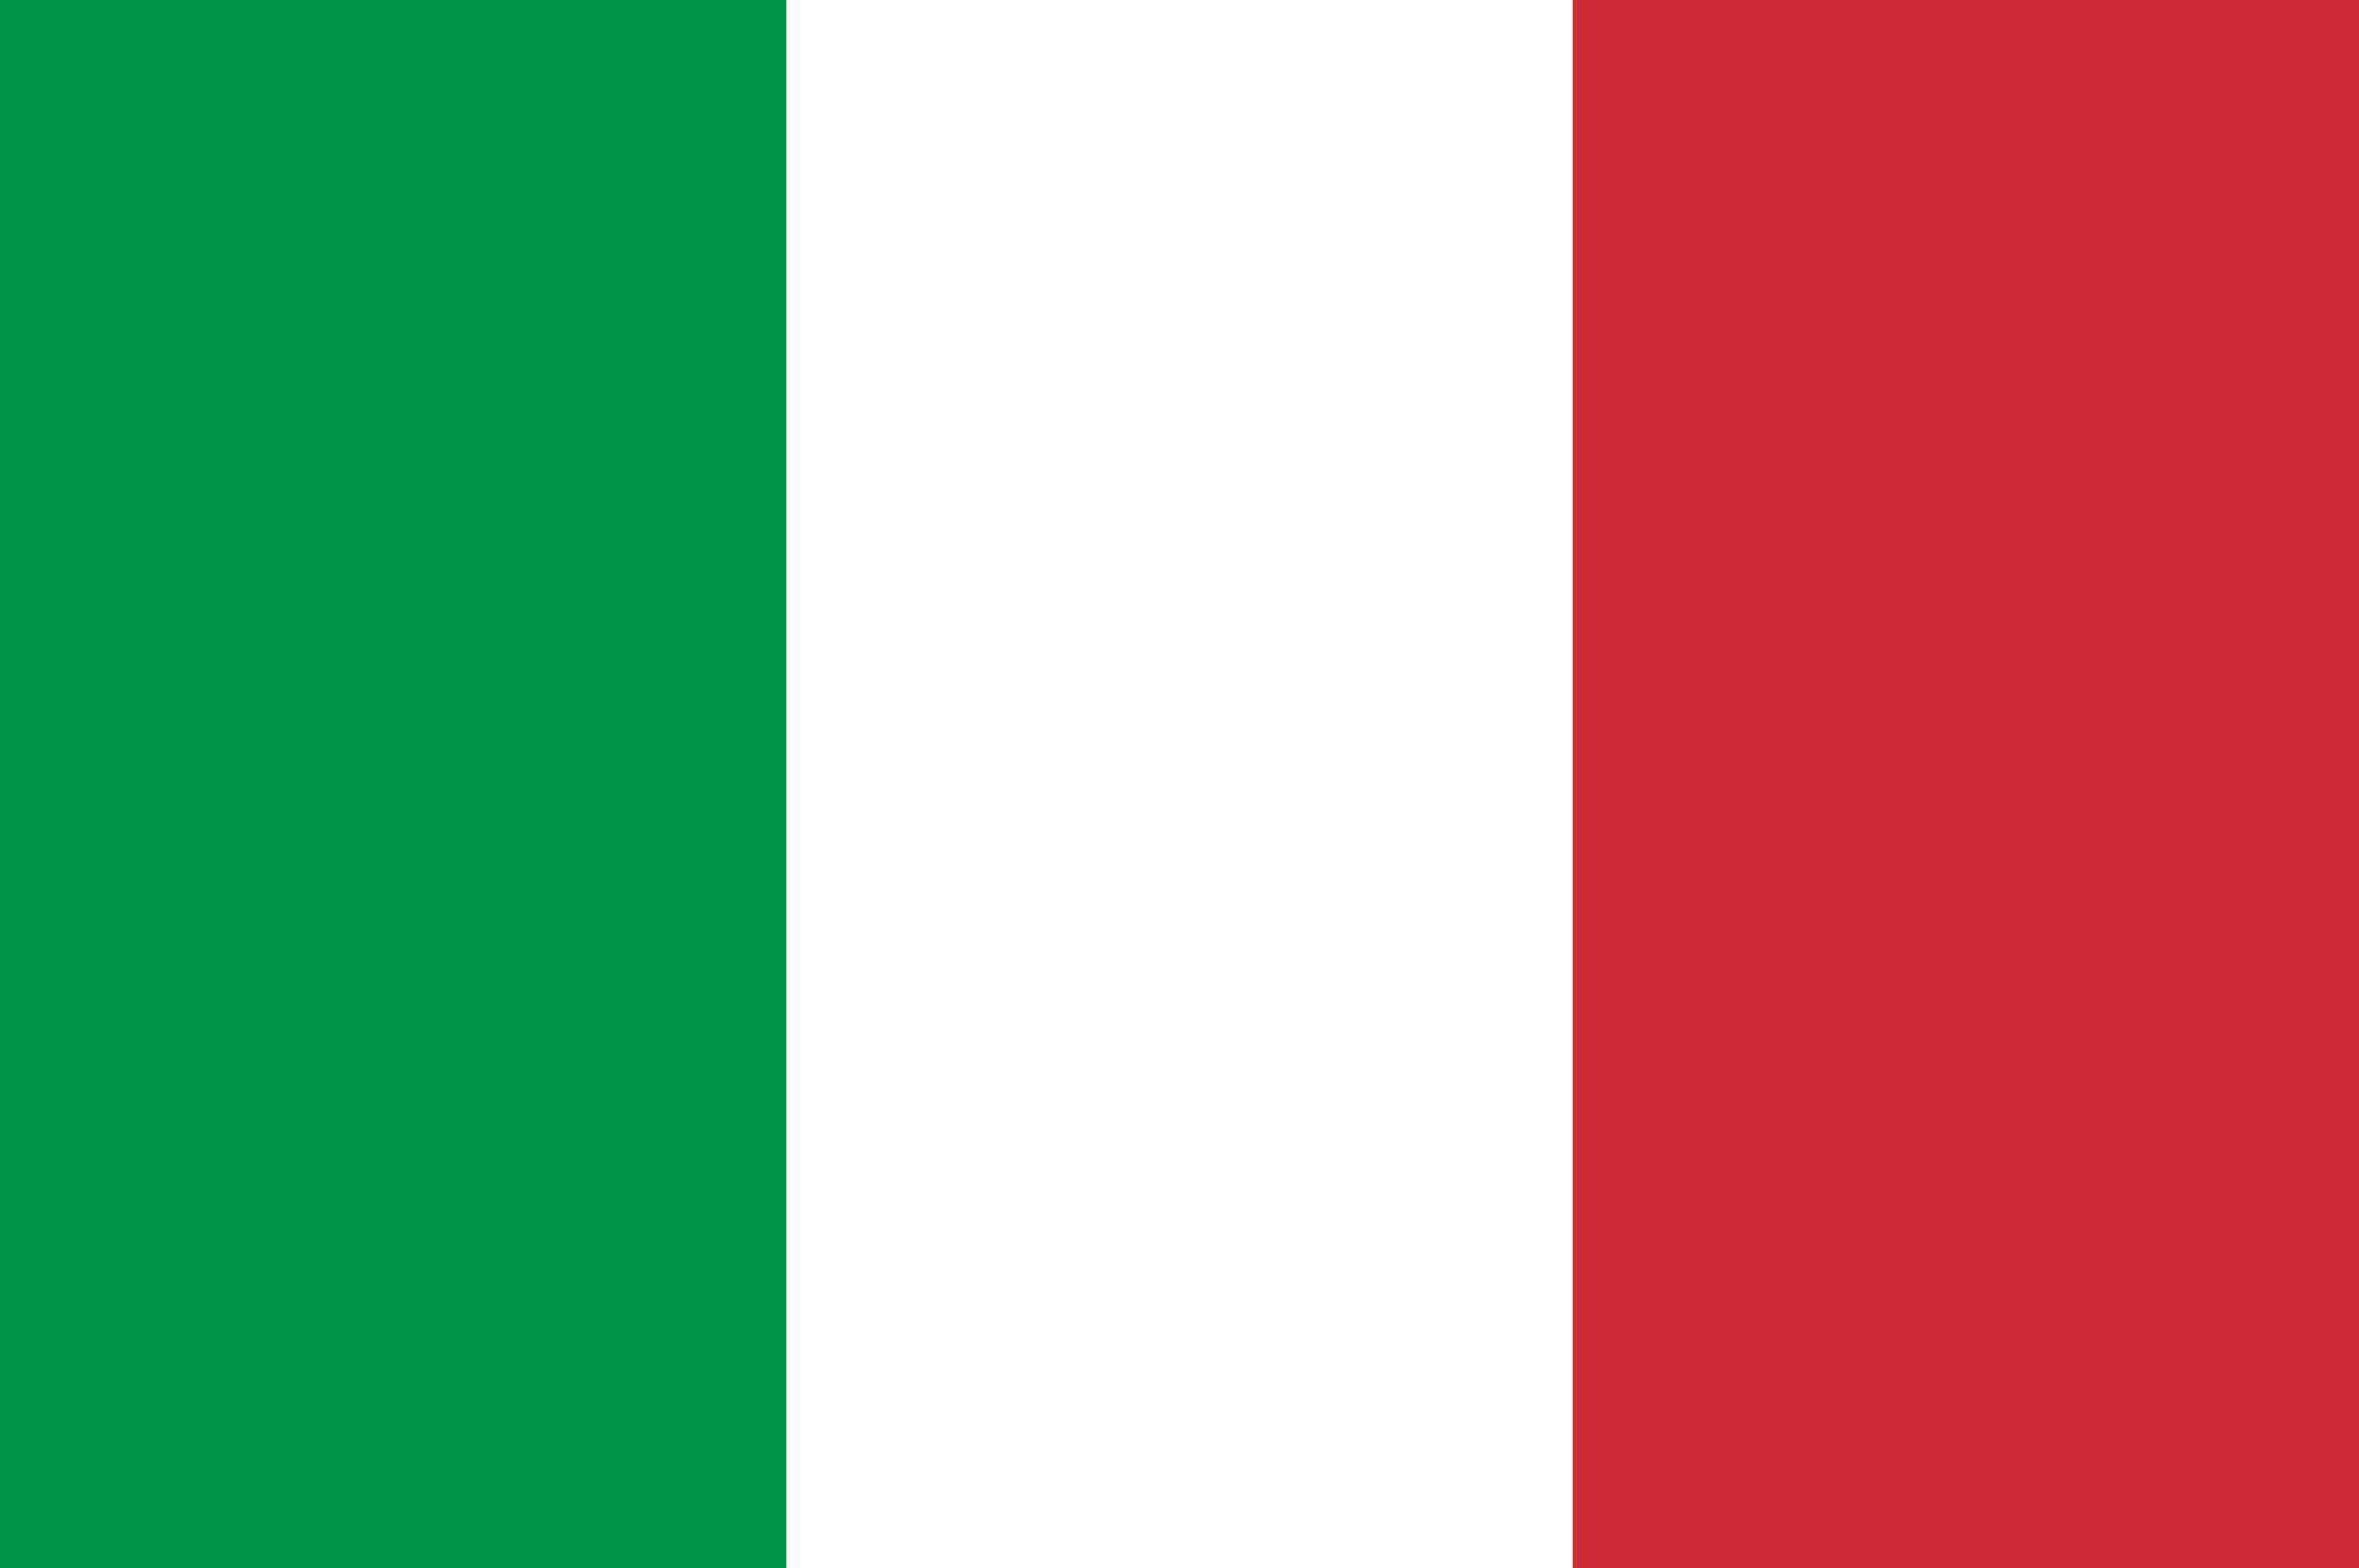 <svg version="1.2" xmlns="http://www.w3.org/2000/svg" viewBox="0 0 200 133" width="200" height="133">
	<style>
		.s0 { fill: #009246 } 
		.s1 { fill: #ffffff } 
		.s2 { fill: #ce2b37 } 
	</style>
	<path fill-rule="evenodd" class="s0" d="m200 0v133h-200v-133z"/>
	<path fill-rule="evenodd" class="s1" d="m200 0v133h-133.33v-133z"/>
	<path fill-rule="evenodd" class="s2" d="m200 0v133h-66.67v-133z"/>
</svg>